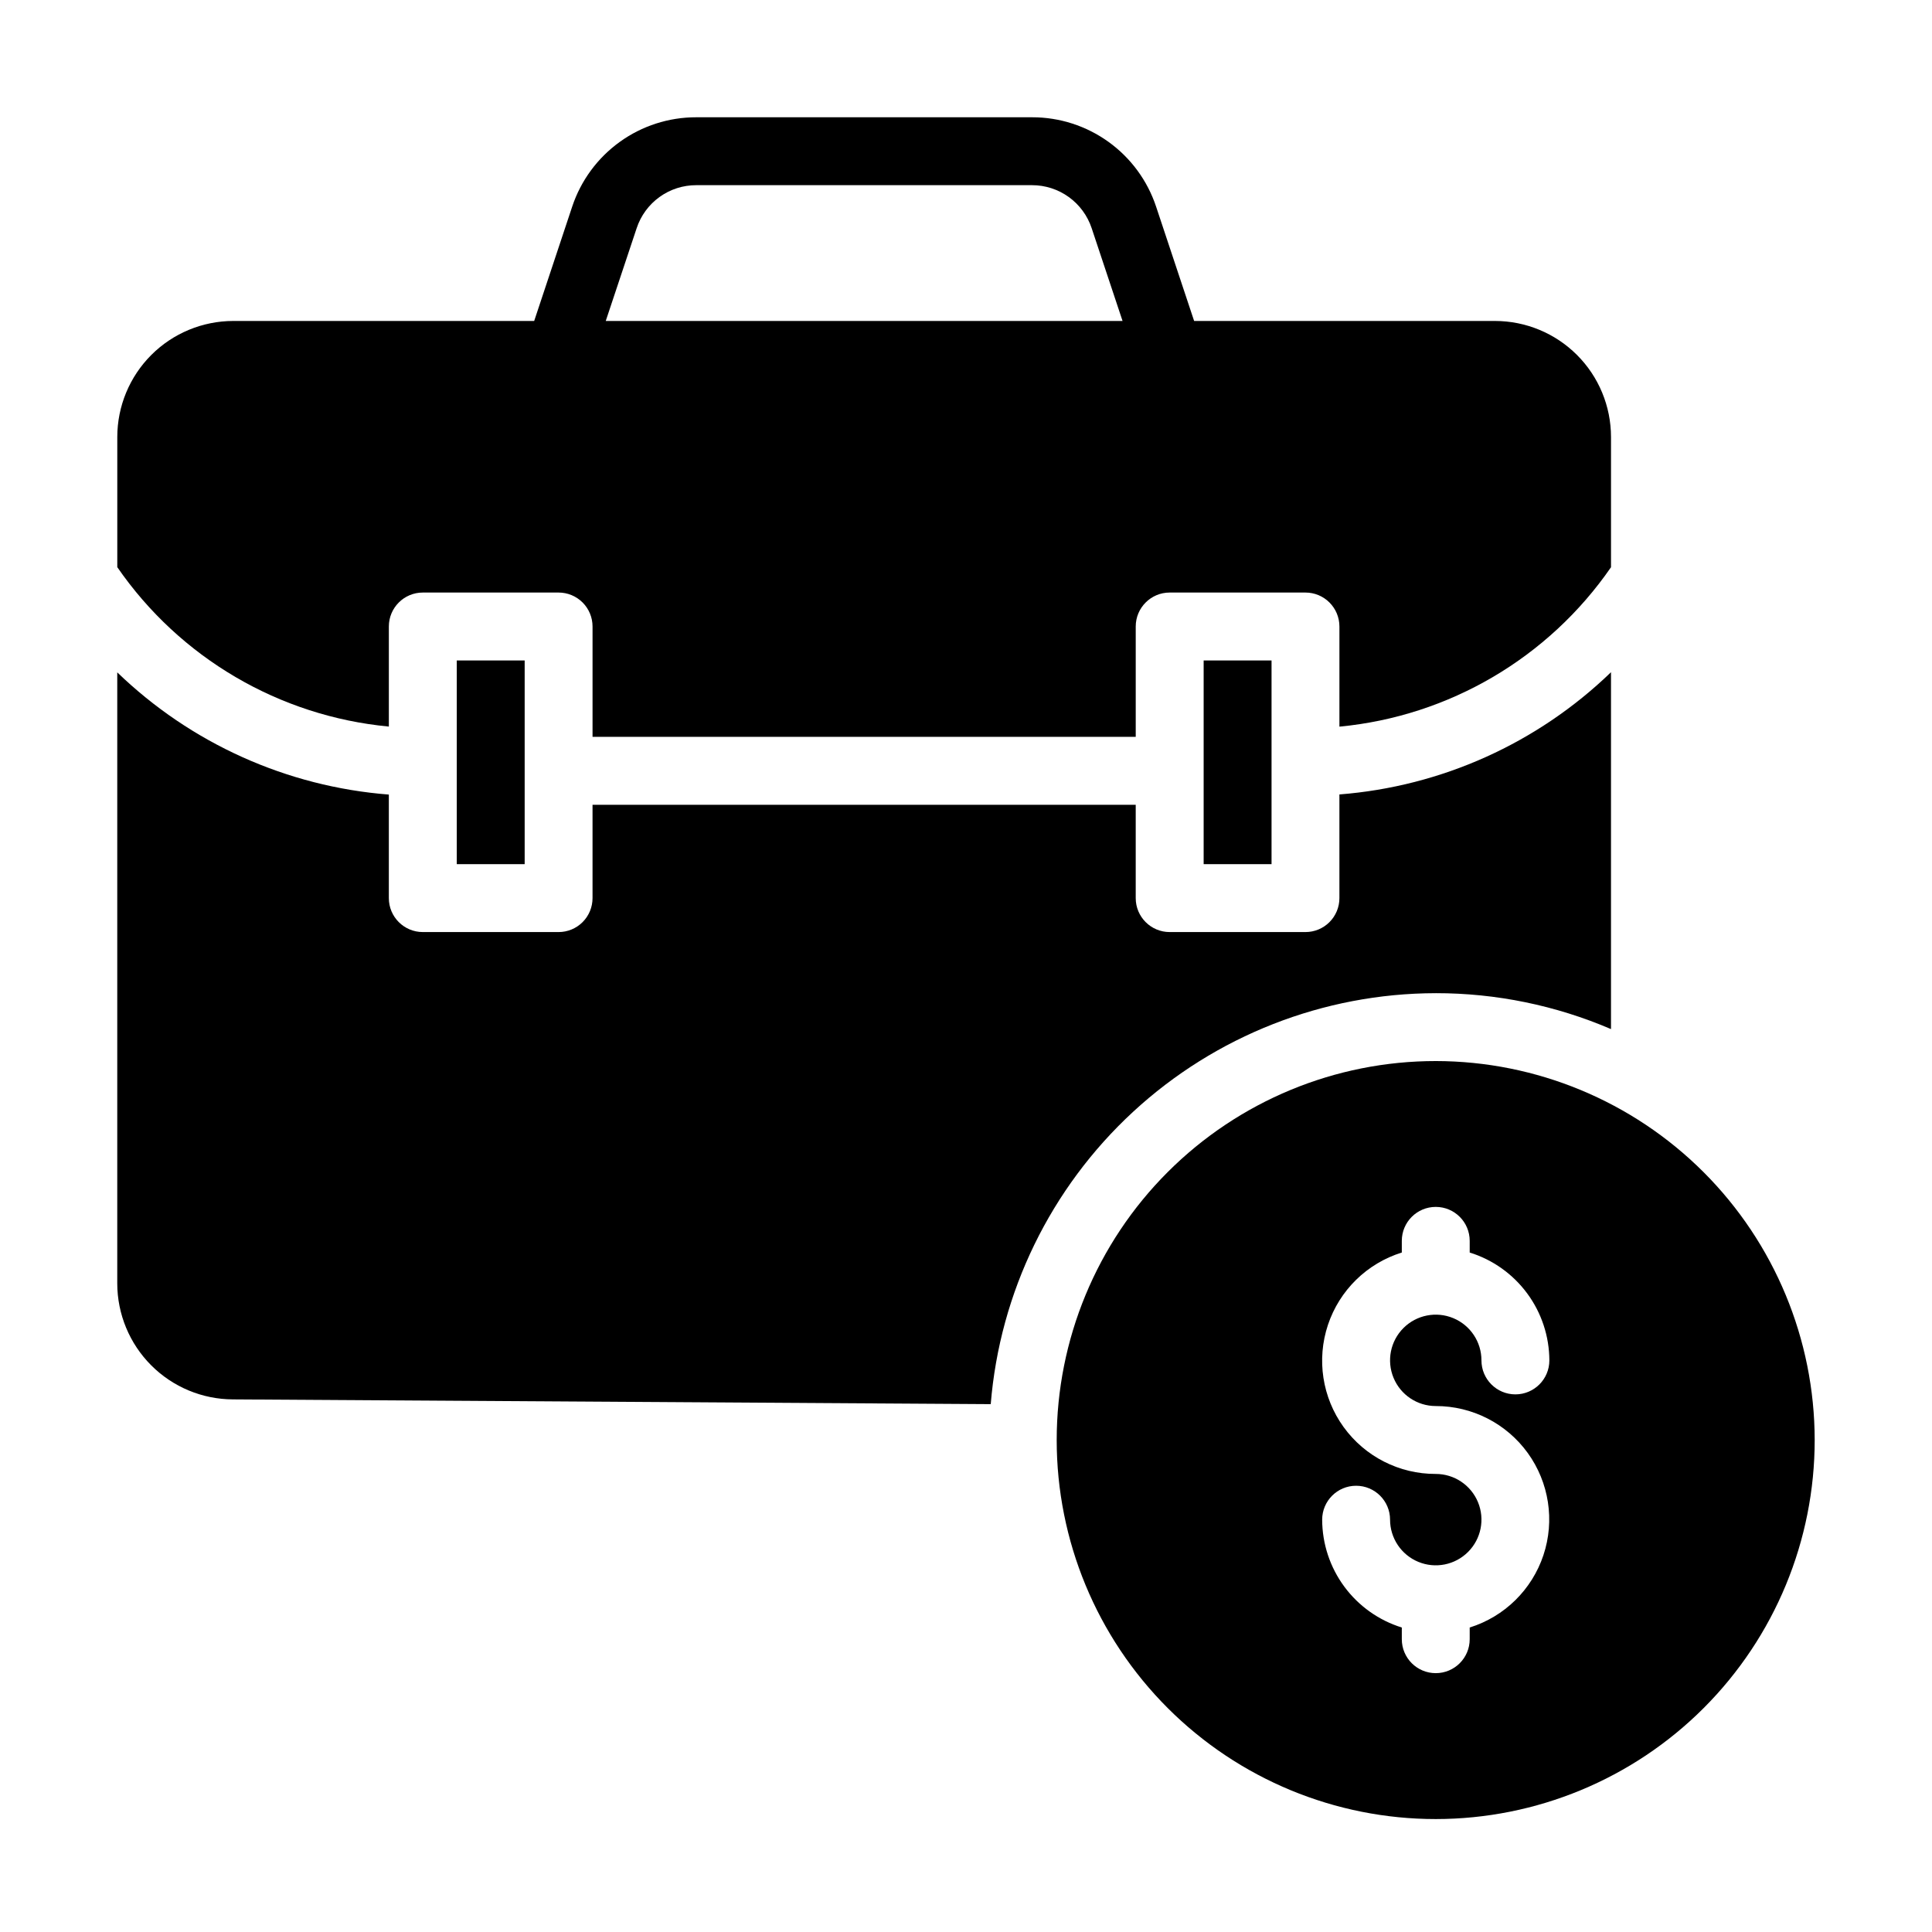 <?xml version="1.0" encoding="UTF-8"?>
<!-- Uploaded to: ICON Repo, www.iconrepo.com, Generator: ICON Repo Mixer Tools -->
<svg fill="#000000" width="800px" height="800px" version="1.1" viewBox="144 144 512 512" xmlns="http://www.w3.org/2000/svg">
 <g>
  <path d="m524.49 425.19c-26.641-0.004-52.191 10.578-71.031 29.414-18.84 18.836-29.422 44.383-29.422 71.027 0 26.641 10.582 52.188 29.422 71.023 18.84 18.836 44.391 29.418 71.031 29.414 26.641-0.008 52.191-10.594 71.023-29.438s29.406-44.398 29.398-71.039c-0.035-26.621-10.625-52.141-29.449-70.965-18.828-18.82-44.352-29.406-70.973-29.438zm0 91.422v0.004c9.66-0.012 18.73 4.621 24.387 12.449 5.652 7.828 7.195 17.898 4.148 27.062-3.051 9.164-10.32 16.301-19.539 19.18v3.098c0 4.969-4.027 8.996-8.996 8.996s-8.996-4.027-8.996-8.996v-3.098c-6.102-1.895-11.438-5.688-15.234-10.828-3.797-5.137-5.852-11.355-5.871-17.742 0-4.969 4.027-8.996 8.996-8.996s8.996 4.027 8.996 8.996c0.008 4.894 2.965 9.305 7.488 11.172 4.527 1.871 9.73 0.828 13.191-2.637 3.461-3.461 4.492-8.672 2.617-13.191-1.875-4.523-6.289-7.473-11.188-7.473-9.664 0.031-18.754-4.594-24.418-12.426-5.664-7.832-7.207-17.91-4.152-27.078 3.059-9.172 10.344-16.305 19.574-19.172v-3.094c0-4.969 4.027-8.996 8.996-8.996s8.996 4.027 8.996 8.996v3.094c6.106 1.898 11.441 5.695 15.238 10.84 3.797 5.141 5.852 11.359 5.871 17.75 0 4.969-4.031 9-9 9s-8.996-4.031-8.996-9c0.008-4.898-2.938-9.32-7.461-11.199-4.523-1.879-9.738-0.848-13.203 2.613-3.469 3.461-4.508 8.672-2.633 13.199 1.871 4.527 6.289 7.481 11.188 7.481z"/>
  <path d="m247.05 336.55v-26.523c0-4.969 4.031-8.996 9-8.996h35.984c2.387 0 4.676 0.949 6.363 2.637s2.633 3.973 2.633 6.359v29.238h143.95v-29.238c0-4.969 4.027-8.996 8.996-8.996h35.988c2.387 0 4.676 0.949 6.359 2.637 1.688 1.688 2.637 3.973 2.637 6.359v26.543c29.055-2.762 55.398-18.227 71.973-42.25v-34.527c-0.008-8.148-3.25-15.961-9.012-21.723s-13.574-9-21.719-9.012h-79.746l-10.078-30.301c-2.293-6.902-6.703-12.906-12.605-17.156-5.902-4.25-12.992-6.535-20.266-6.523h-88.996c-7.273-0.012-14.367 2.273-20.266 6.523-5.902 4.25-10.316 10.254-12.609 17.156l-10.074 30.301h-79.746c-8.148 0.012-15.961 3.25-21.723 9.012-5.758 5.762-9 13.574-9.012 21.723v34.508c16.57 24.031 42.918 39.496 71.973 42.25zm65.676-132.09c1.098-3.316 3.211-6.203 6.047-8.25 2.832-2.047 6.238-3.144 9.734-3.137h88.996c3.492-0.004 6.902 1.098 9.738 3.141 2.836 2.047 4.953 4.93 6.059 8.246l8.188 24.598h-136.96z"/>
  <path d="m462.98 319.03h17.992v53.98h-17.992z"/>
  <path d="m524.49 407.2c15.969-0.012 31.77 3.227 46.441 9.52v-94.574c-19.496 18.836-44.945 30.285-71.973 32.391v27.473c0 2.387-0.949 4.676-2.637 6.363-1.684 1.688-3.973 2.633-6.359 2.633h-35.988c-4.969 0-8.996-4.027-8.996-8.996v-24.738h-143.95v24.738c0 2.387-0.945 4.676-2.633 6.363s-3.977 2.633-6.363 2.633h-35.984c-4.969 0-9-4.027-9-8.996v-27.438c-27.023-2.106-52.473-13.559-71.973-32.387v161.94c0.012 8.137 3.246 15.941 8.996 21.699 5.746 5.762 13.547 9.008 21.684 9.031l200.8 1.258v0.004c2.406-29.641 15.867-57.289 37.715-77.465 21.844-20.176 50.477-31.402 80.211-31.449z"/>
  <path d="m265.05 319.03h17.992v53.98h-17.992z"/>
 </g>
</svg>